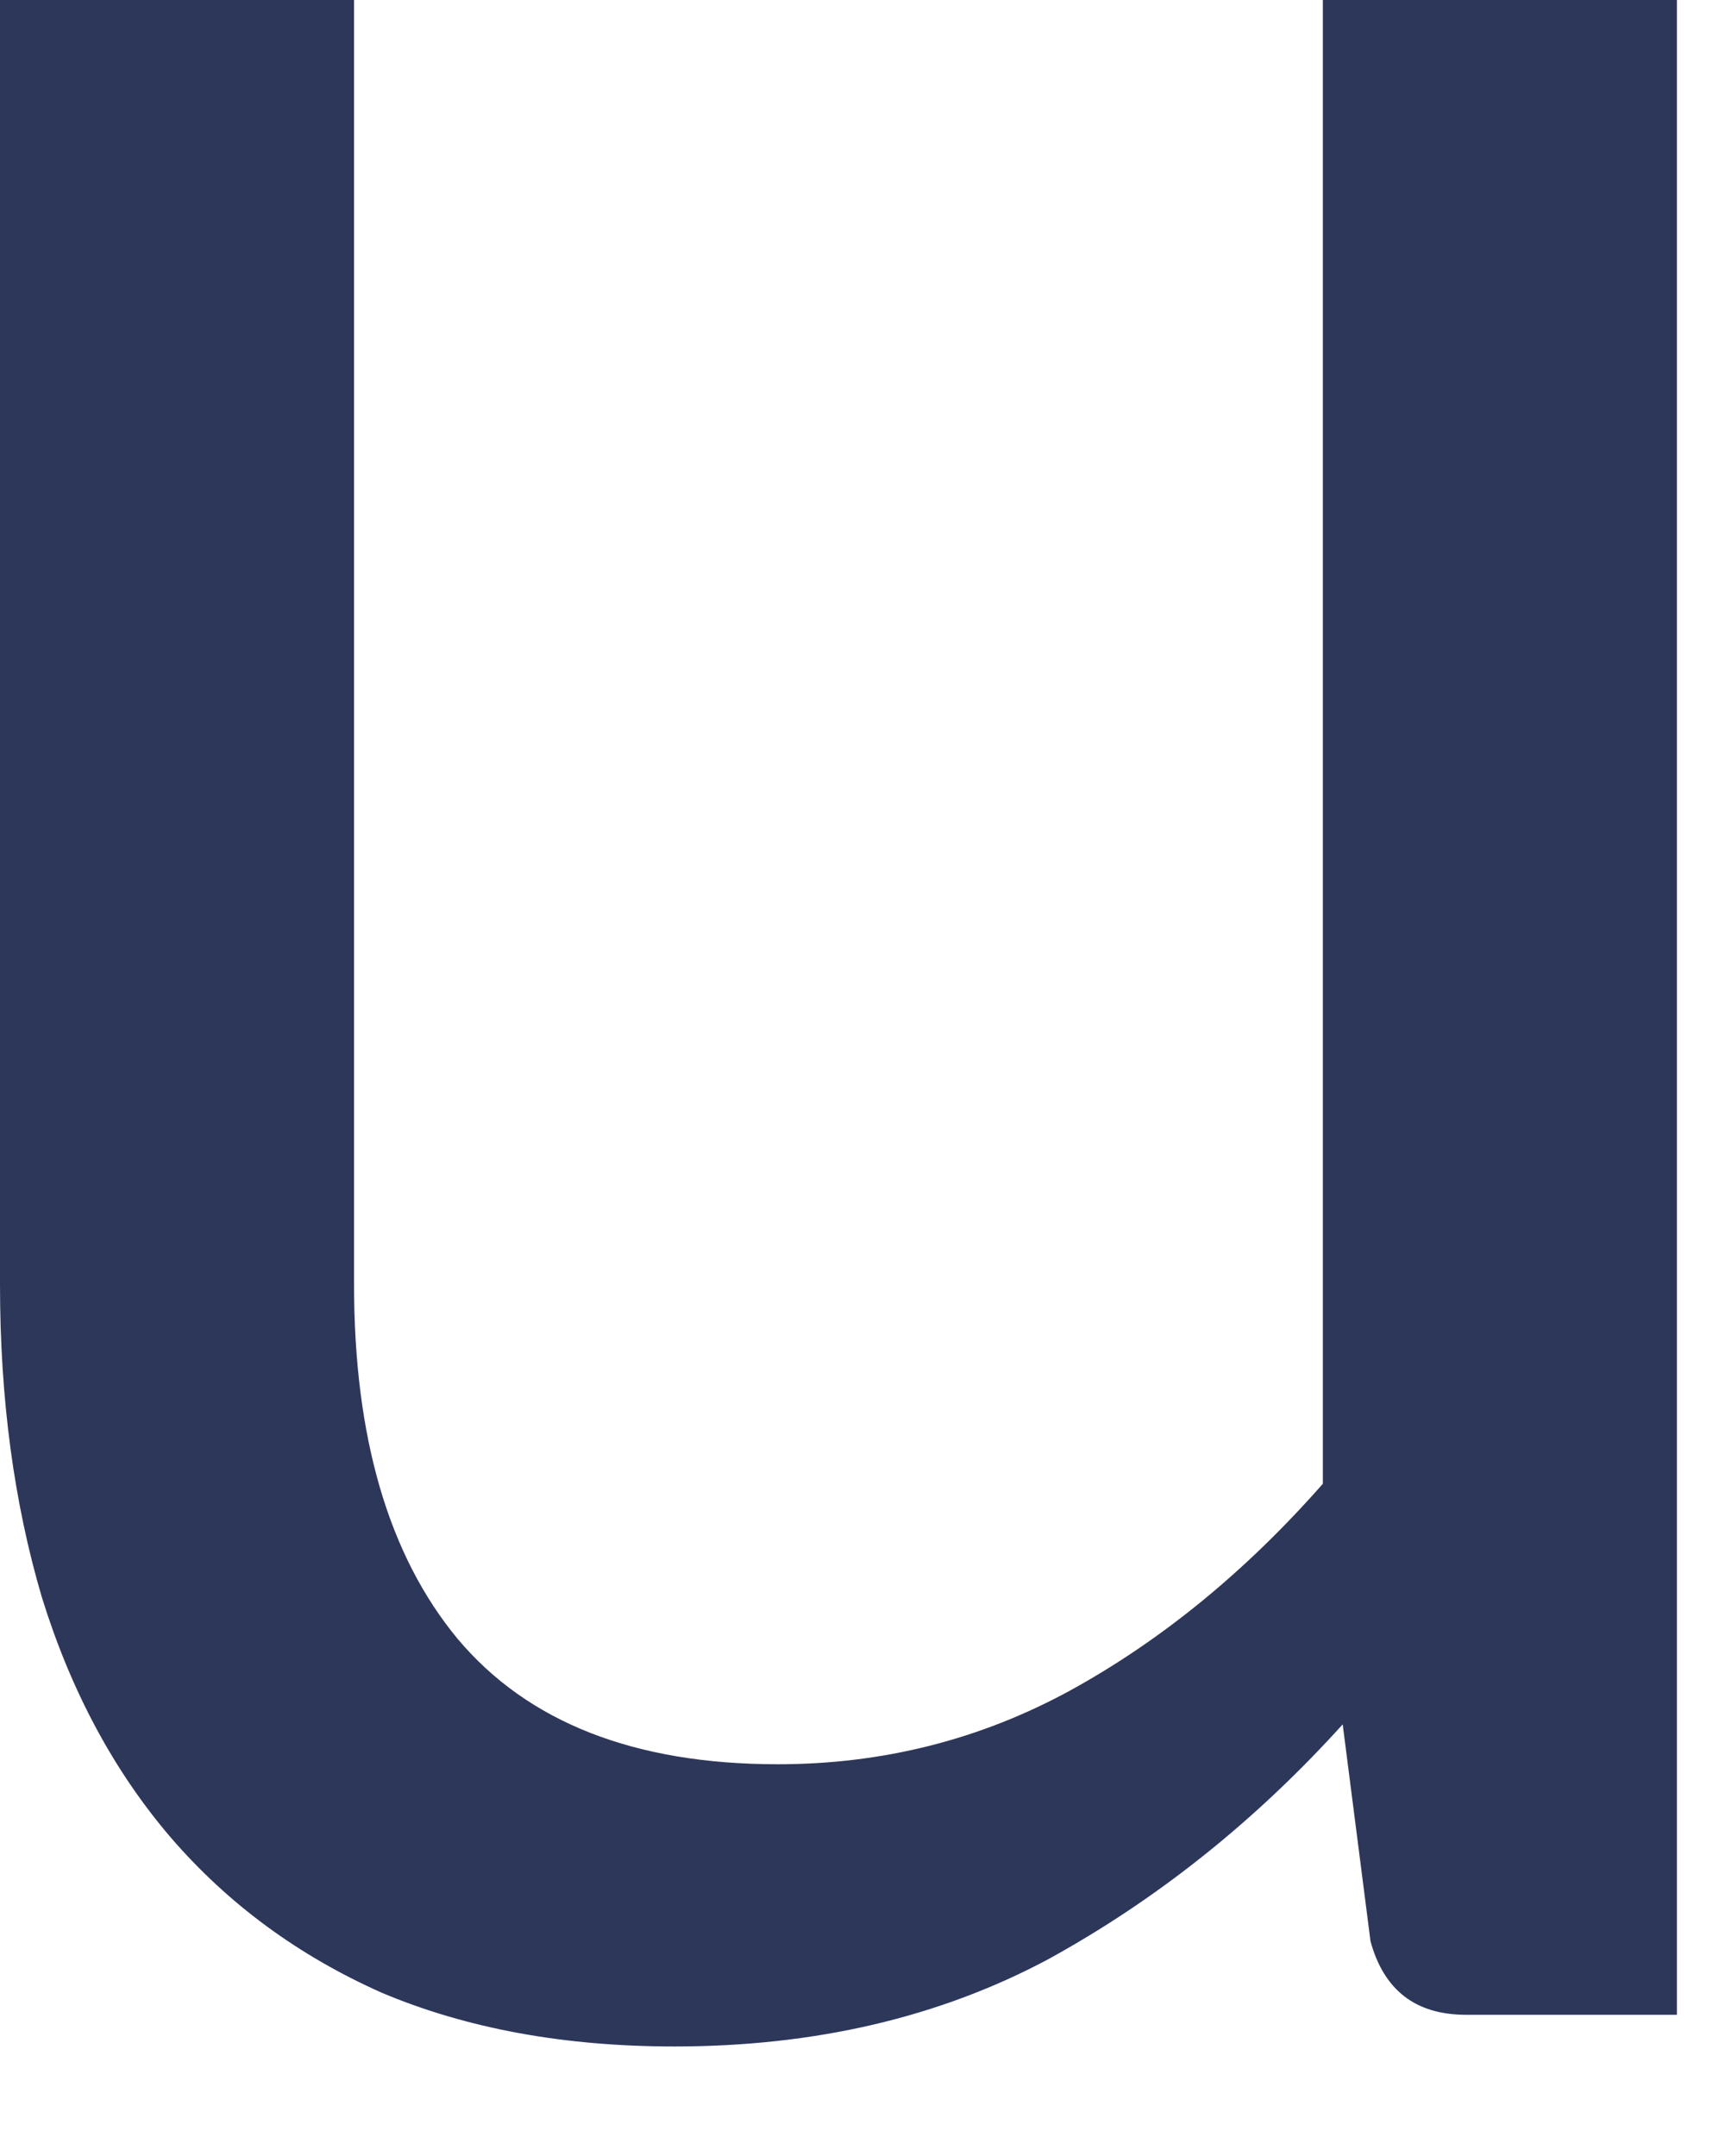<?xml version="1.0" encoding="utf-8"?>
<svg xmlns="http://www.w3.org/2000/svg" fill="none" height="100%" overflow="visible" preserveAspectRatio="none" style="display: block;" viewBox="0 0 8 10" width="100%">
<path d="M7.777 0V9.345H6.799C6.565 9.345 6.418 9.231 6.356 9.004L6.227 7.998C5.821 8.447 5.366 8.81 4.862 9.087C4.357 9.357 3.779 9.492 3.127 9.492C2.617 9.492 2.165 9.409 1.771 9.243C1.384 9.071 1.058 8.831 0.793 8.524C0.529 8.216 0.329 7.844 0.194 7.408C0.065 6.971 0 6.488 0 5.959V0H1.642V5.959C1.642 6.667 1.802 7.214 2.122 7.601C2.448 7.989 2.943 8.183 3.607 8.183C4.093 8.183 4.545 8.069 4.963 7.841C5.387 7.608 5.778 7.288 6.135 6.882V0H7.777Z" fill="#2D375A" id="Vector"/>
</svg>